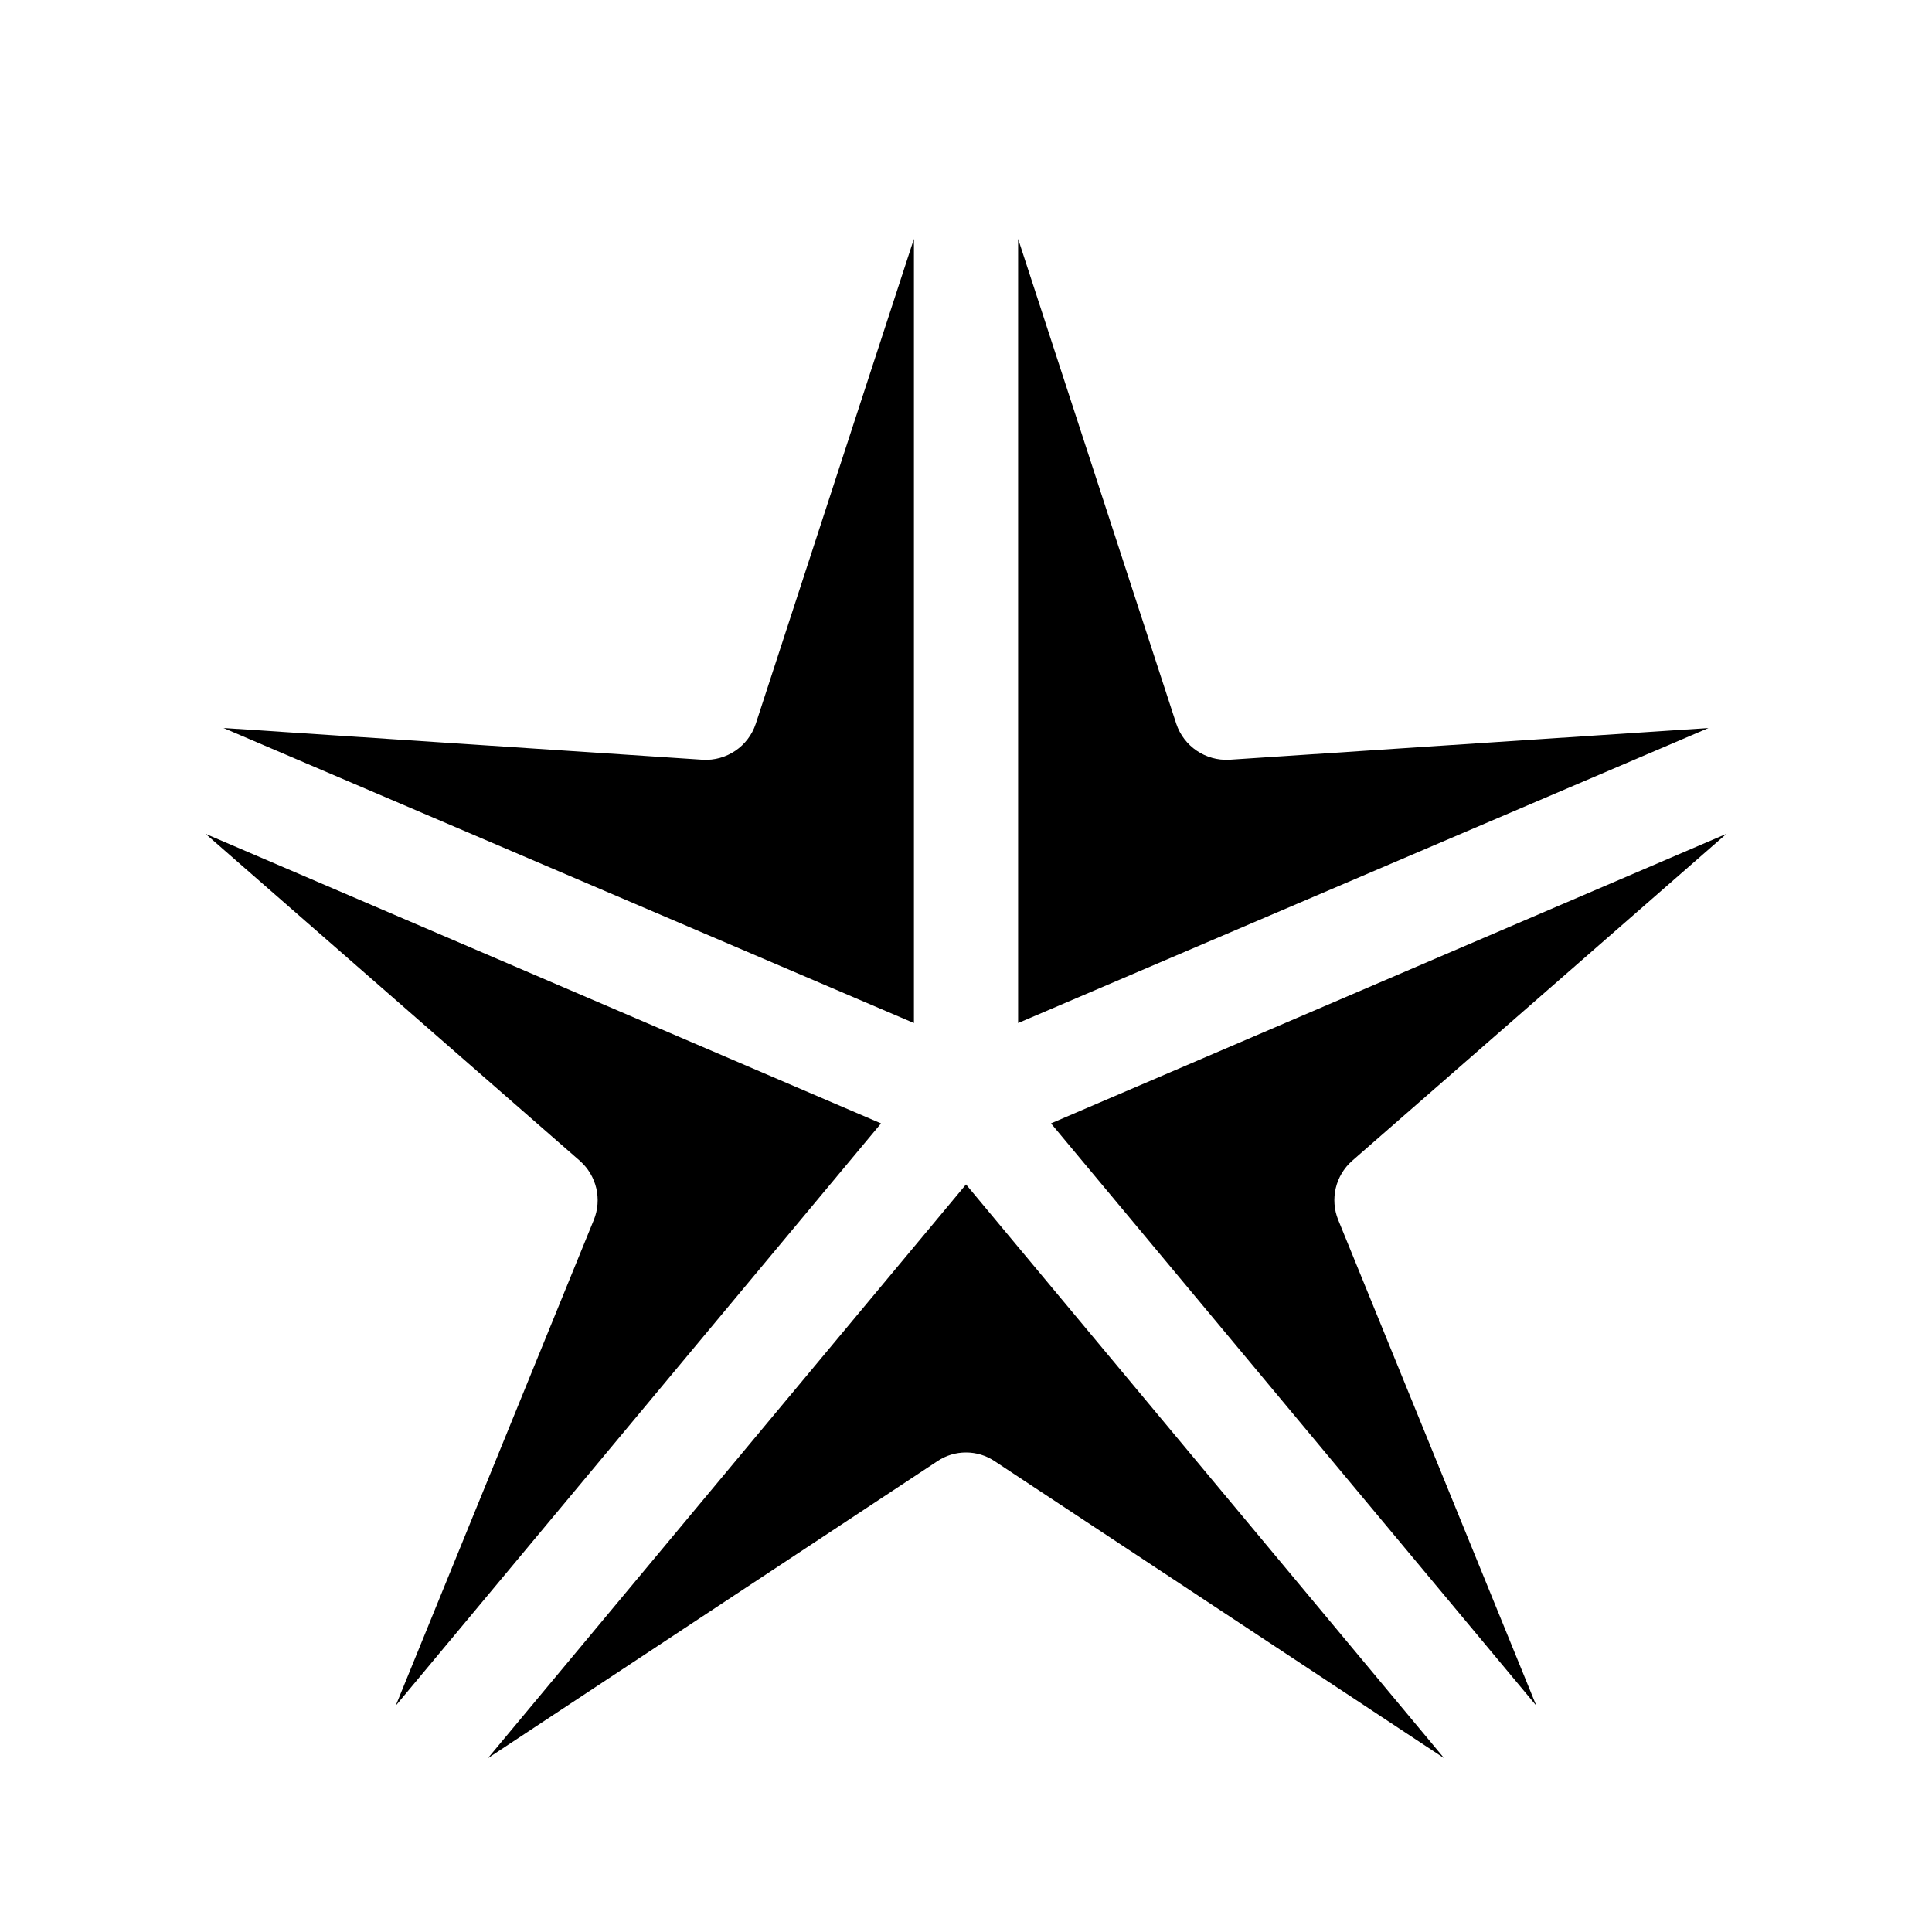 <?xml version="1.0" encoding="UTF-8"?>
<!-- Uploaded to: ICON Repo, www.iconrepo.com, Generator: ICON Repo Mixer Tools -->
<svg fill="#000000" width="800px" height="800px" version="1.1" viewBox="144 144 512 512" xmlns="http://www.w3.org/2000/svg">
 <path d="m469.78 345.34 127.01-8.414-182.98 78.191v-207.82l41.918 128.52-0.004-0.004c2.008 5.977 7.762 9.875 14.059 9.523zm-139.55 0c6.297 0.367 12.062-3.535 14.055-9.523l41.918-128.52v207.82l-182.98-78.191zm-32.547 106.3-99.199-86.656 179 76.73-128.62 154.32 52.496-128.72c2.231-5.477 0.754-11.758-3.676-15.668zm102.32 77.281c-2.711-0.008-5.363 0.801-7.609 2.32l-119.1 78.695 126.71-152.05 126.71 152.05-119.1-78.695c-2.246-1.52-4.894-2.328-7.606-2.32zm98.645-61.613 52.496 128.72-128.62-154.32 179-76.73-99.203 86.656c-4.43 3.91-5.902 10.191-3.676 15.668z"/>
</svg>